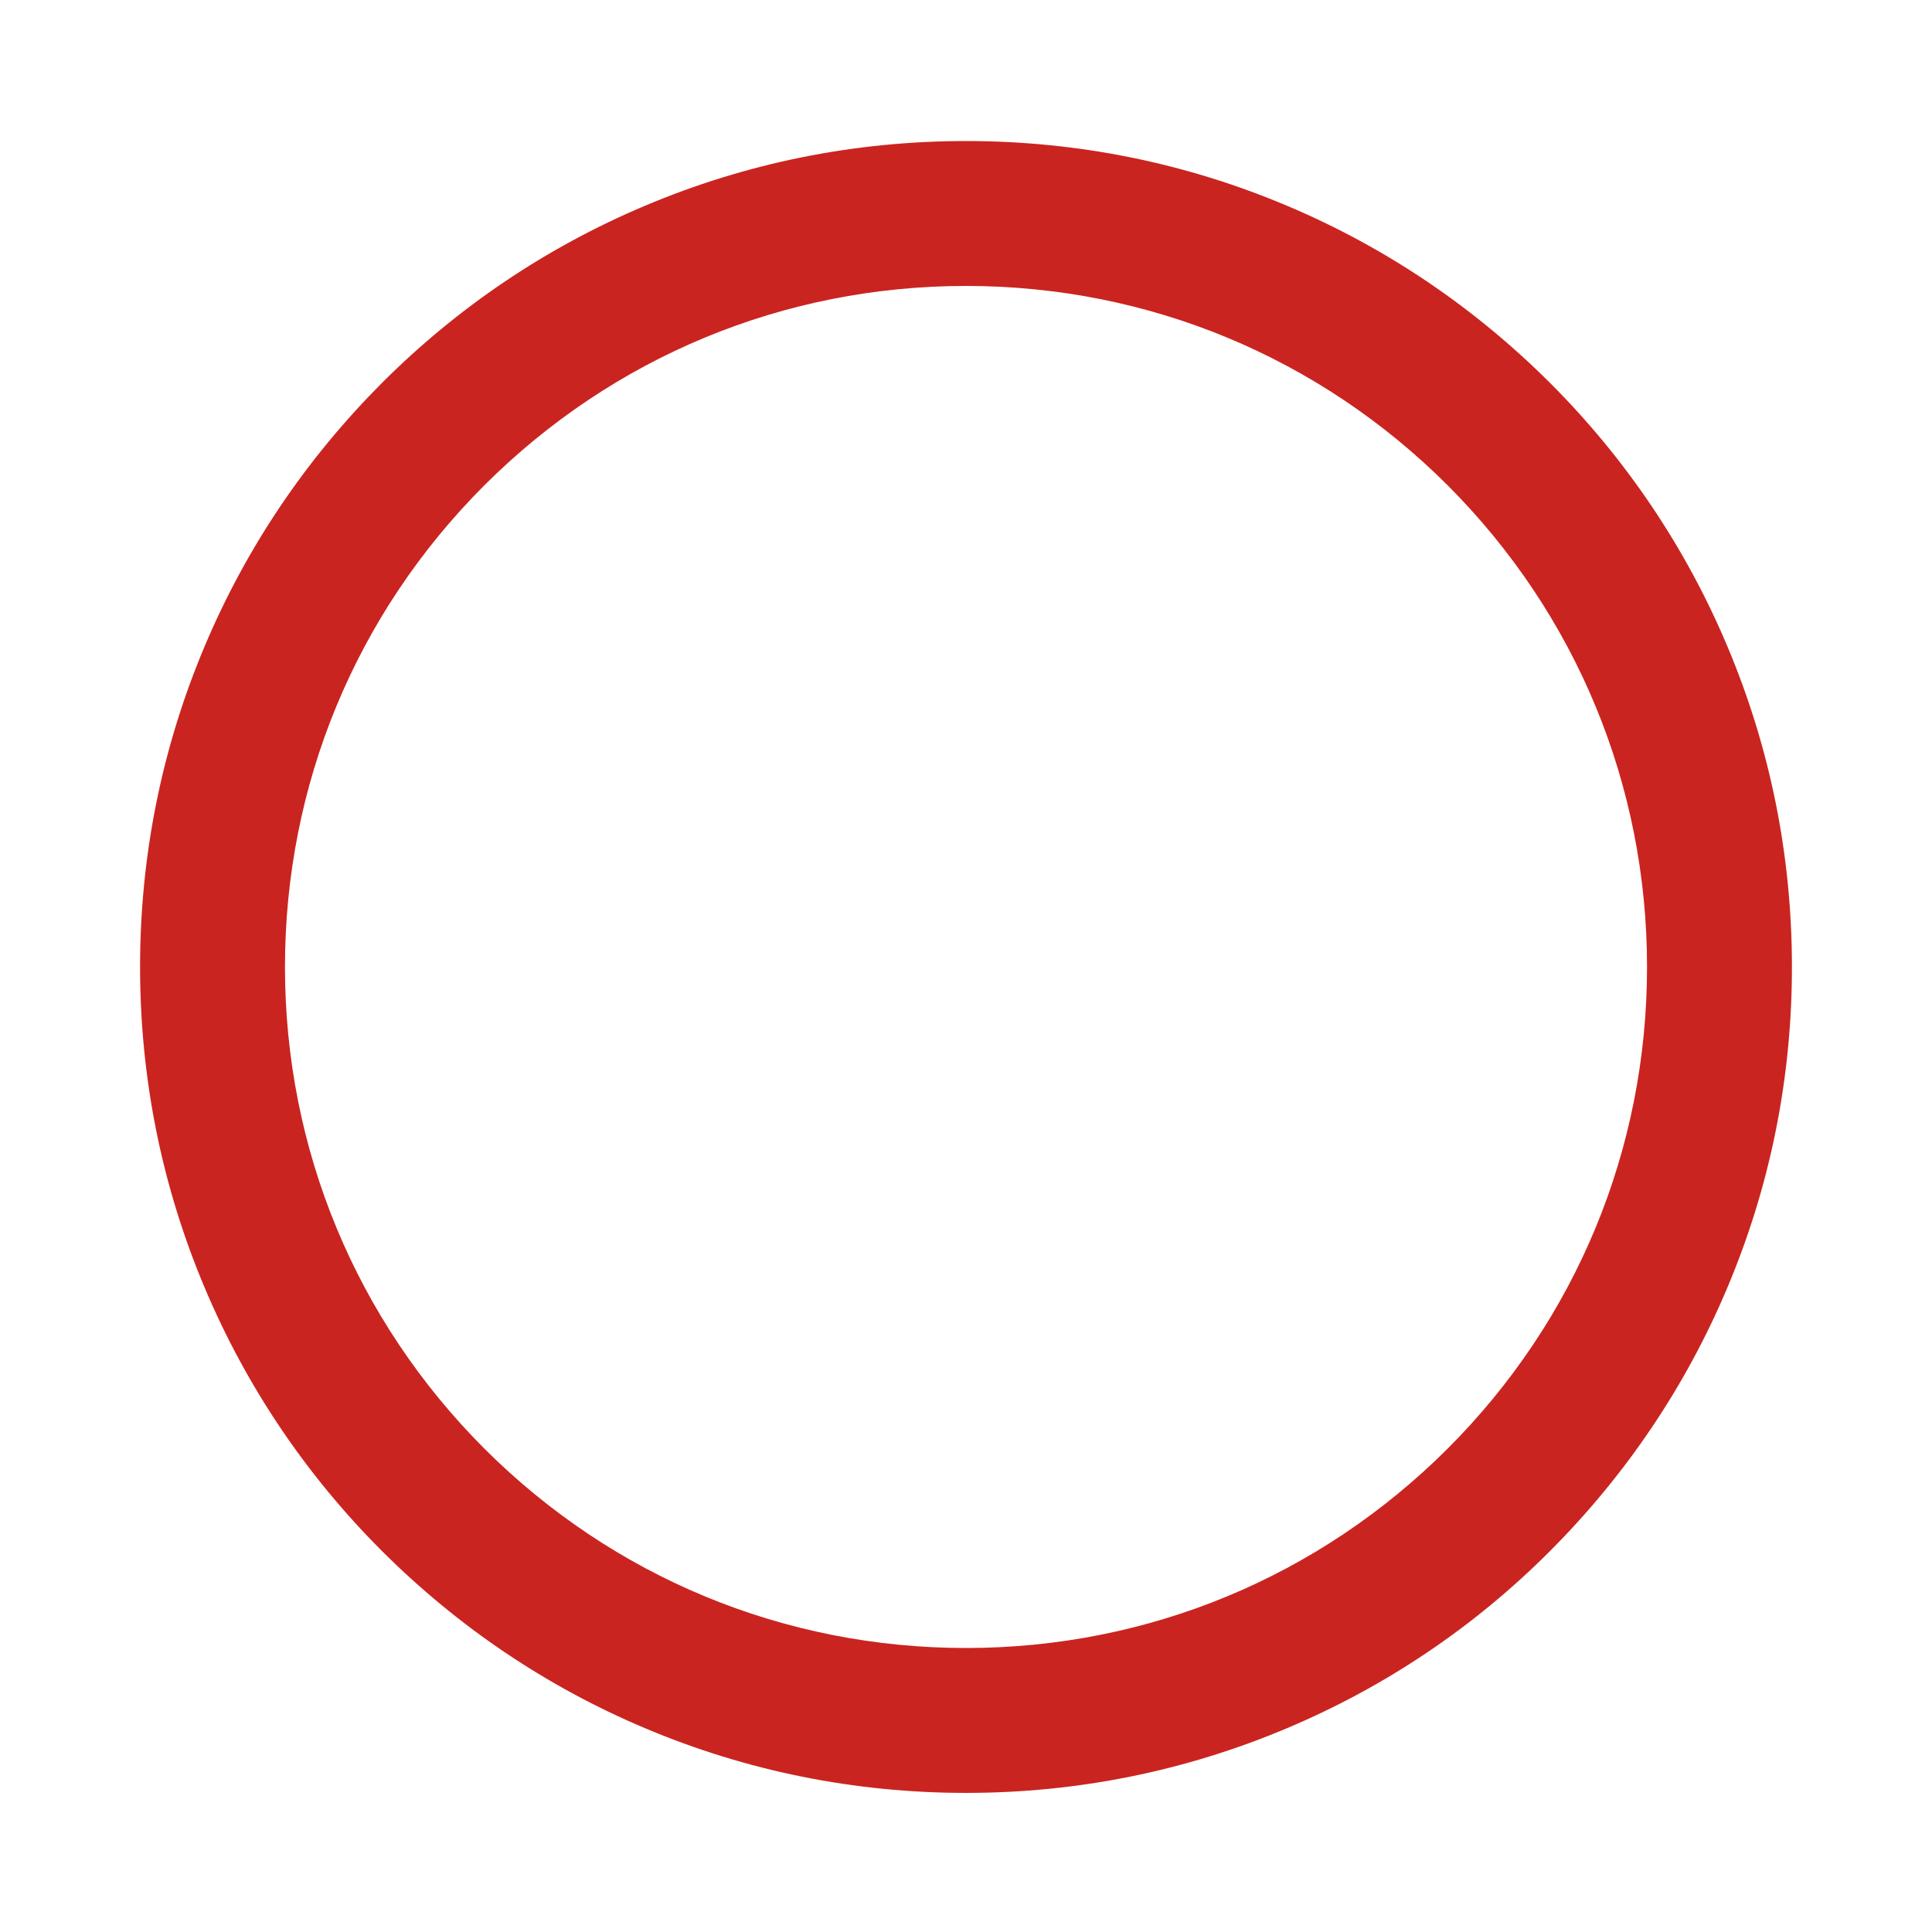 <?xml version="1.0" encoding="utf-8"?>
<!-- Generator: Adobe Illustrator 27.9.0, SVG Export Plug-In . SVG Version: 6.00 Build 0)  -->
<svg version="1.1" id="_レイヤー_2" xmlns="http://www.w3.org/2000/svg" xmlns:xlink="http://www.w3.org/1999/xlink" x="0px"
	 y="0px" viewBox="0 0 1000 1000" style="enable-background:new 0 0 1000 1000;" xml:space="preserve">
<style type="text/css">
	.st0{fill:#ca2420;}
</style>
<path class="st0" d="M500,928c-57.7,0-113.7-11.3-166.4-33.6c-50.9-21.5-96.6-52.4-135.9-91.6c-39.2-39.2-70.1-85-91.6-135.9
	c-22.3-52.7-33.6-108.7-33.6-166.4c0-57.7,11.3-113.7,33.6-166.4c21.5-50.9,52.4-96.6,91.6-135.9c39.2-39.2,85-70.1,135.9-91.6
	C386.3,84.3,442.3,73,500,73c57.7,0,113.7,11.3,166.4,33.6c50.9,21.5,96.6,52.4,135.9,91.6c39.2,39.2,70.1,85,91.6,135.9
	c22.3,52.7,33.6,108.7,33.6,166.4c0,57.7-11.3,113.7-33.6,166.4c-21.5,50.9-52.4,96.6-91.6,135.9s-85,70.1-135.9,91.6
	C613.7,916.7,557.7,928,500,928z M500,148c-94.2,0-182.7,36.7-249.3,103.2c-66.6,66.6-103.2,155.1-103.2,249.3
	s36.7,182.7,103.2,249.3C317.3,816.3,405.8,853,500,853s182.7-36.7,249.3-103.2c66.6-66.6,103.2-155.1,103.2-249.3
	s-36.7-182.7-103.2-249.3C682.7,184.7,594.2,148,500,148z"/>
</svg>
